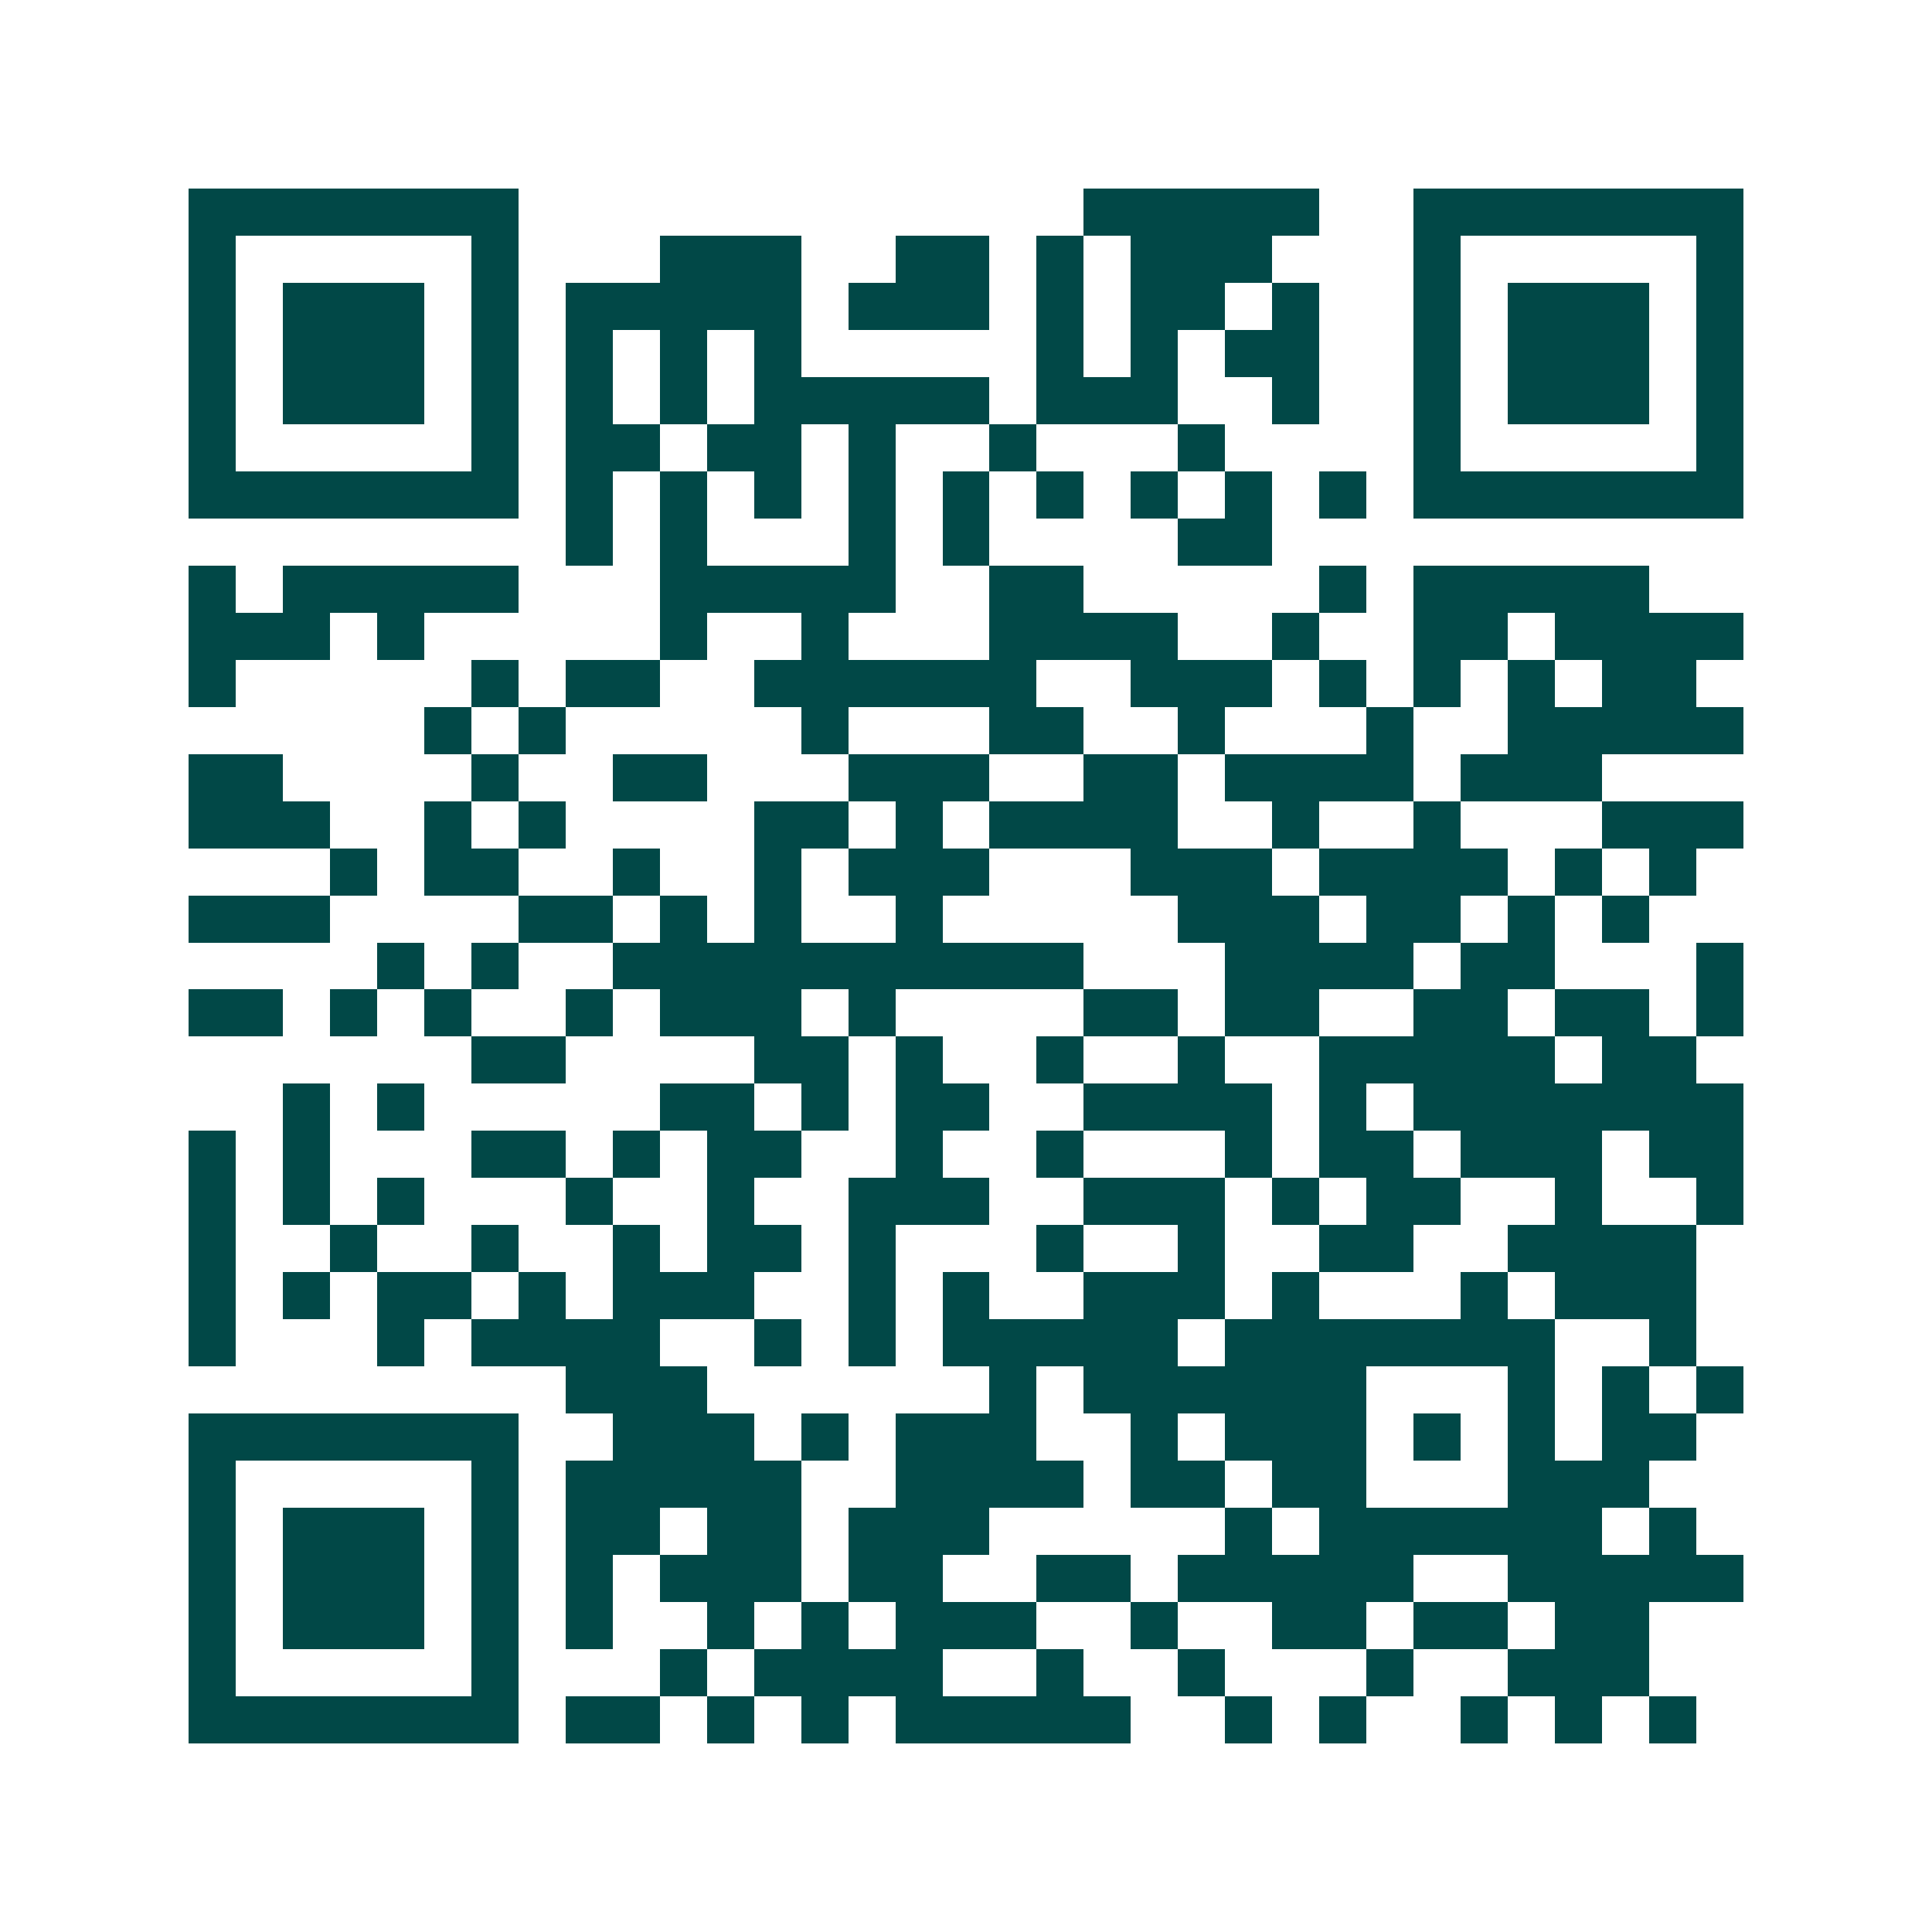 <svg xmlns="http://www.w3.org/2000/svg" width="200" height="200" viewBox="0 0 41 41" shape-rendering="crispEdges"><path fill="#ffffff" d="M0 0h41v41H0z"/><path stroke="#014847" d="M4 4.5h7m12 0h5m2 0h7M4 5.5h1m5 0h1m3 0h3m2 0h2m1 0h1m1 0h3m3 0h1m5 0h1M4 6.5h1m1 0h3m1 0h1m1 0h5m1 0h3m1 0h1m1 0h2m1 0h1m2 0h1m1 0h3m1 0h1M4 7.5h1m1 0h3m1 0h1m1 0h1m1 0h1m1 0h1m5 0h1m1 0h1m1 0h2m2 0h1m1 0h3m1 0h1M4 8.5h1m1 0h3m1 0h1m1 0h1m1 0h1m1 0h5m1 0h3m2 0h1m2 0h1m1 0h3m1 0h1M4 9.5h1m5 0h1m1 0h2m1 0h2m1 0h1m2 0h1m3 0h1m4 0h1m5 0h1M4 10.5h7m1 0h1m1 0h1m1 0h1m1 0h1m1 0h1m1 0h1m1 0h1m1 0h1m1 0h1m1 0h7M12 11.5h1m1 0h1m3 0h1m1 0h1m4 0h2M4 12.5h1m1 0h5m3 0h5m2 0h2m5 0h1m1 0h5M4 13.5h3m1 0h1m5 0h1m2 0h1m3 0h4m2 0h1m2 0h2m1 0h4M4 14.5h1m5 0h1m1 0h2m2 0h6m2 0h3m1 0h1m1 0h1m1 0h1m1 0h2M9 15.5h1m1 0h1m5 0h1m3 0h2m2 0h1m3 0h1m2 0h5M4 16.5h2m4 0h1m2 0h2m3 0h3m2 0h2m1 0h4m1 0h3M4 17.5h3m2 0h1m1 0h1m4 0h2m1 0h1m1 0h4m2 0h1m2 0h1m3 0h3M7 18.5h1m1 0h2m2 0h1m2 0h1m1 0h3m3 0h3m1 0h4m1 0h1m1 0h1M4 19.5h3m4 0h2m1 0h1m1 0h1m2 0h1m5 0h3m1 0h2m1 0h1m1 0h1M8 20.5h1m1 0h1m2 0h10m3 0h4m1 0h2m3 0h1M4 21.5h2m1 0h1m1 0h1m2 0h1m1 0h3m1 0h1m4 0h2m1 0h2m2 0h2m1 0h2m1 0h1M10 22.5h2m4 0h2m1 0h1m2 0h1m2 0h1m2 0h5m1 0h2M6 23.5h1m1 0h1m5 0h2m1 0h1m1 0h2m2 0h4m1 0h1m1 0h7M4 24.5h1m1 0h1m3 0h2m1 0h1m1 0h2m2 0h1m2 0h1m3 0h1m1 0h2m1 0h3m1 0h2M4 25.5h1m1 0h1m1 0h1m3 0h1m2 0h1m2 0h3m2 0h3m1 0h1m1 0h2m2 0h1m2 0h1M4 26.5h1m2 0h1m2 0h1m2 0h1m1 0h2m1 0h1m3 0h1m2 0h1m2 0h2m2 0h4M4 27.5h1m1 0h1m1 0h2m1 0h1m1 0h3m2 0h1m1 0h1m2 0h3m1 0h1m3 0h1m1 0h3M4 28.5h1m3 0h1m1 0h4m2 0h1m1 0h1m1 0h5m1 0h7m2 0h1M12 29.5h3m6 0h1m1 0h6m3 0h1m1 0h1m1 0h1M4 30.5h7m2 0h3m1 0h1m1 0h3m2 0h1m1 0h3m1 0h1m1 0h1m1 0h2M4 31.5h1m5 0h1m1 0h5m2 0h4m1 0h2m1 0h2m3 0h3M4 32.5h1m1 0h3m1 0h1m1 0h2m1 0h2m1 0h3m5 0h1m1 0h6m1 0h1M4 33.5h1m1 0h3m1 0h1m1 0h1m1 0h3m1 0h2m2 0h2m1 0h5m2 0h5M4 34.5h1m1 0h3m1 0h1m1 0h1m2 0h1m1 0h1m1 0h3m2 0h1m2 0h2m1 0h2m1 0h2M4 35.5h1m5 0h1m3 0h1m1 0h4m2 0h1m2 0h1m3 0h1m2 0h3M4 36.5h7m1 0h2m1 0h1m1 0h1m1 0h5m2 0h1m1 0h1m2 0h1m1 0h1m1 0h1"/></svg>
